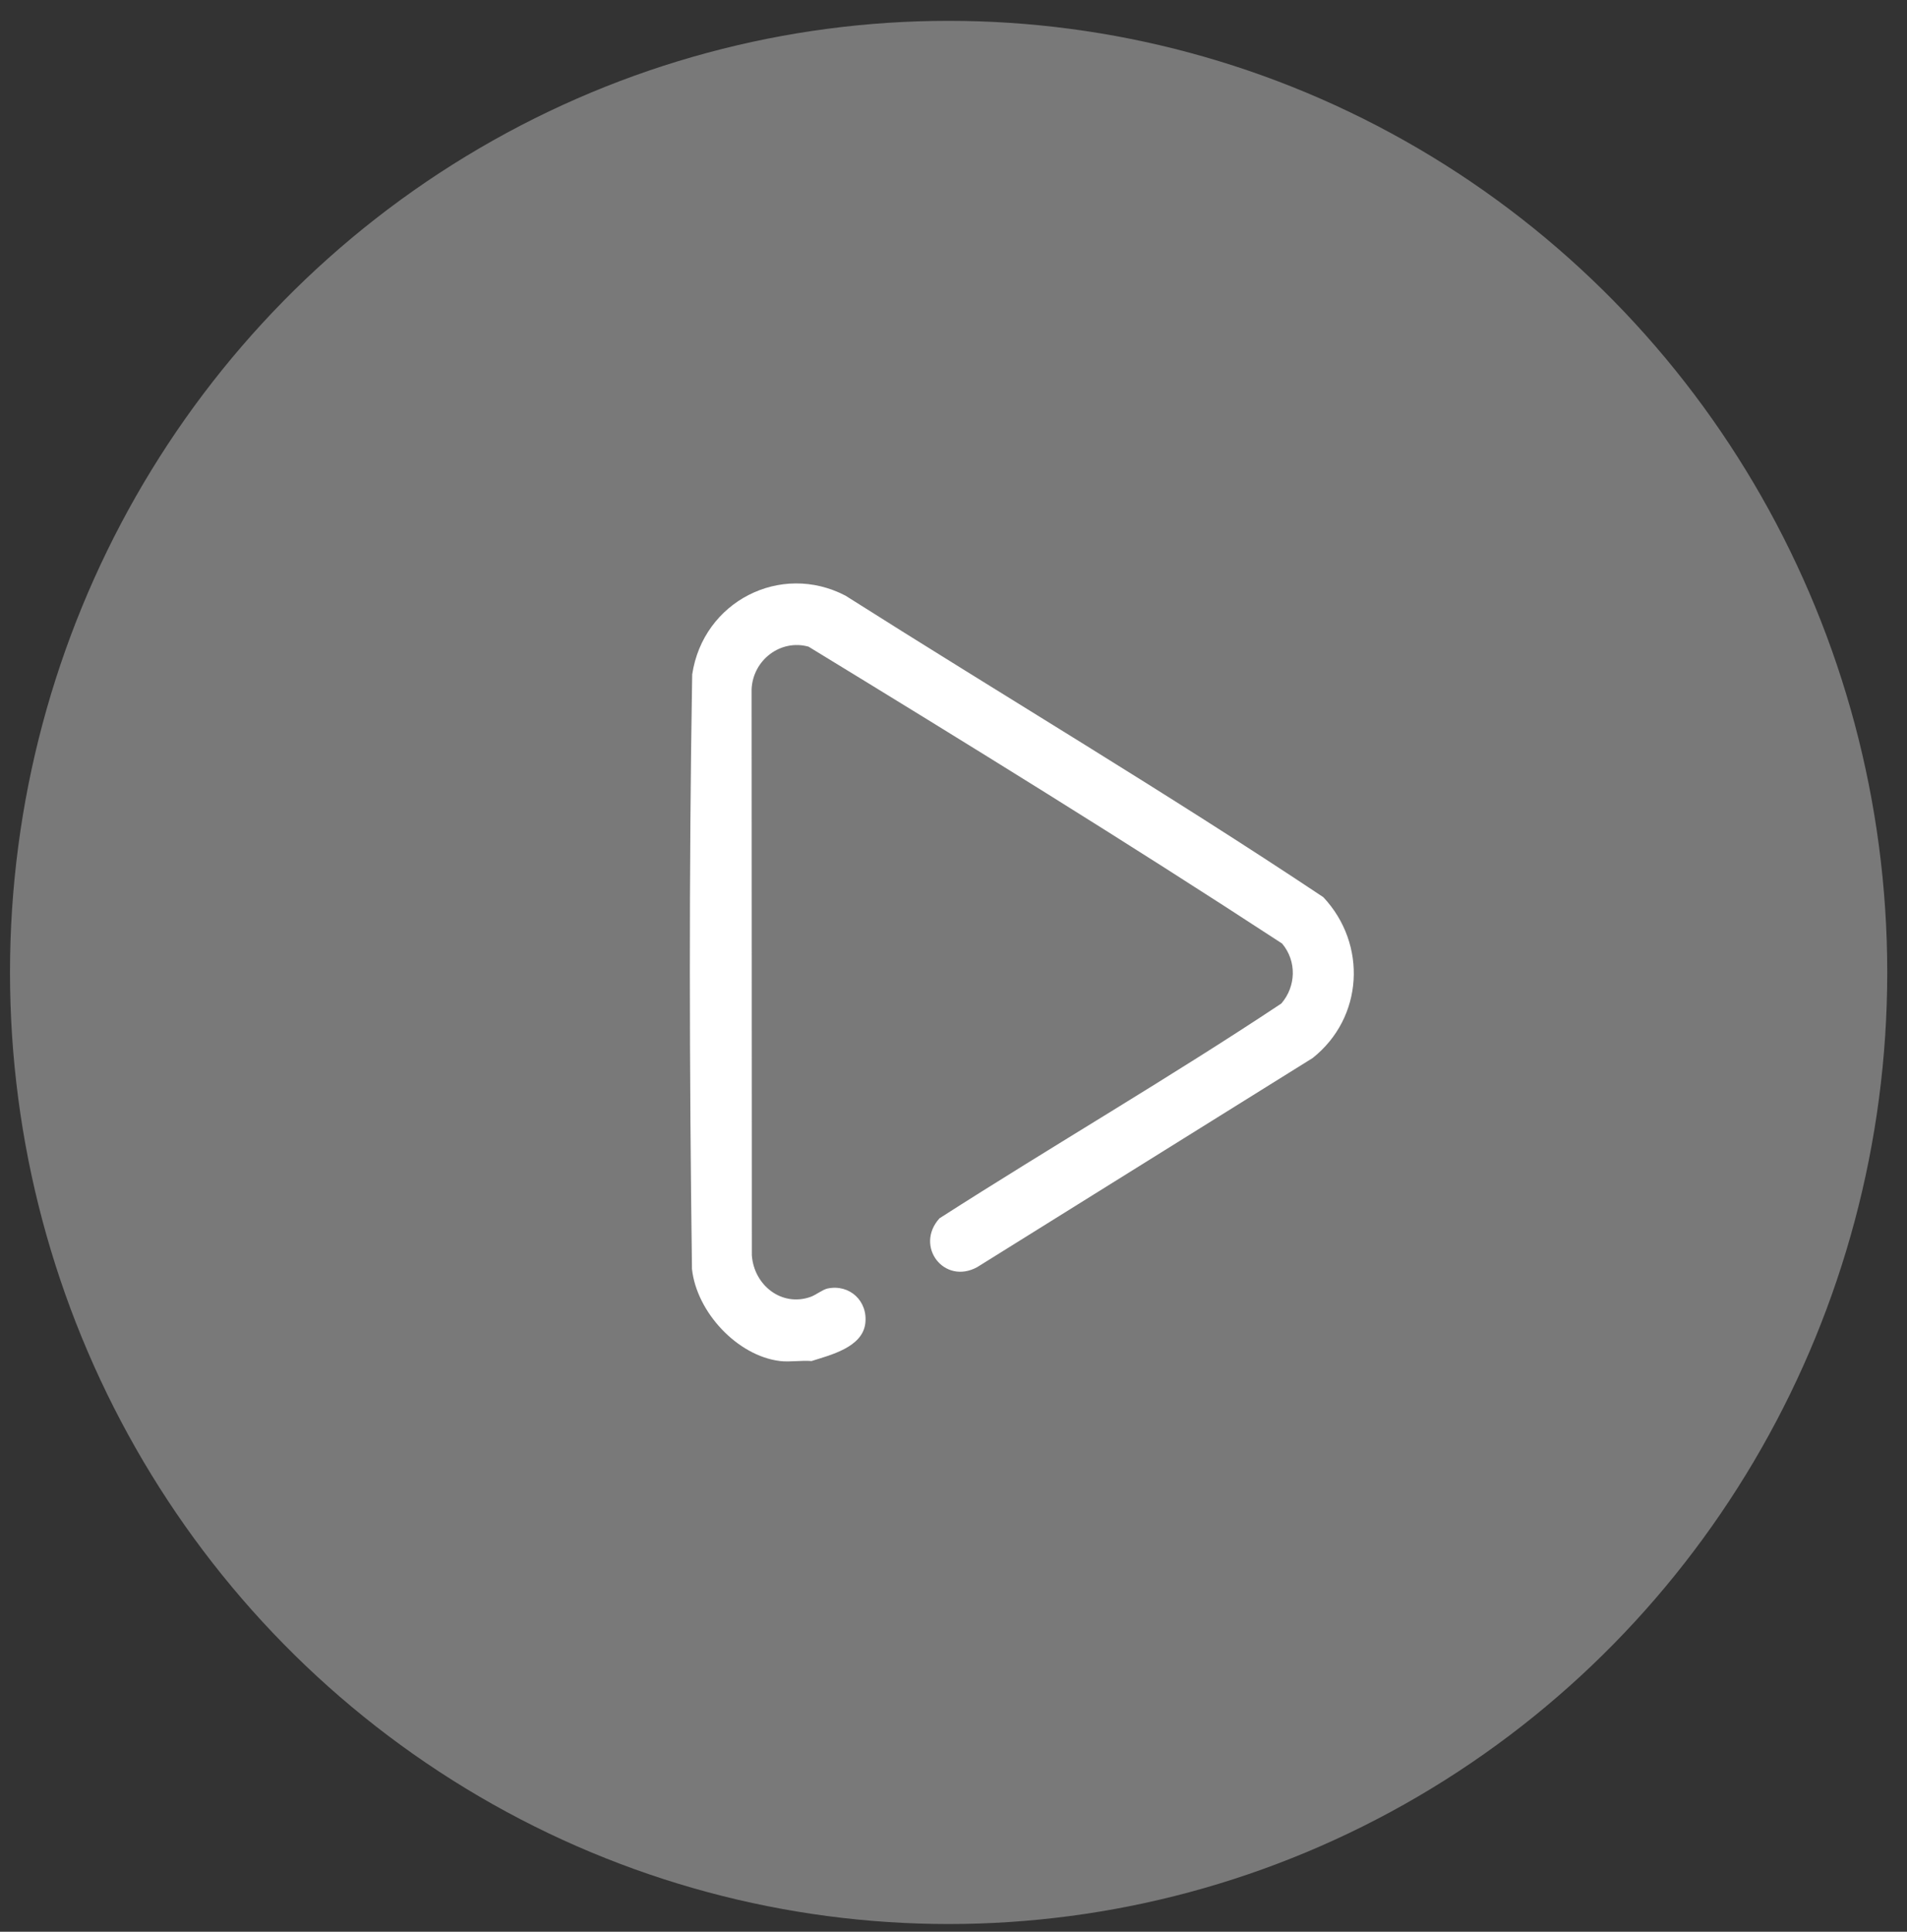 <svg width="79" height="80" viewBox="0 0 79 80" fill="none" xmlns="http://www.w3.org/2000/svg">
<rect x="0" y="0" width="79" height="80" fill="#333333" stroke="none"/>
<ellipse cx="39.298" cy="40.272" rx="38.884" ry="39.409" fill="white" fill-opacity="0.34"/>
<g clip-path="url(#clip0_34085_107)">
<path d="M33.617 56.366C33.204 56.33 32.719 56.415 32.315 56.366C30.544 56.151 28.861 54.341 28.666 52.555C28.557 44.358 28.538 36.129 28.675 27.933C29.128 24.905 32.341 23.27 35.023 24.667C41.611 28.843 48.333 32.831 54.82 37.155C56.649 39.102 56.482 42.147 54.378 43.817L40.478 52.479C39.115 53.221 37.878 51.616 38.918 50.456C43.61 47.447 48.441 44.642 53.081 41.559C53.692 40.851 53.726 39.804 53.112 39.075C46.659 34.859 40.072 30.797 33.496 26.781C32.338 26.458 31.191 27.332 31.136 28.542L31.146 51.988C31.235 53.225 32.377 54.13 33.573 53.711C33.796 53.633 34.082 53.404 34.283 53.362C35.196 53.17 35.967 53.884 35.844 54.821C35.715 55.803 34.397 56.118 33.618 56.366H33.617Z" fill="white"/>
</g>
<defs>
<clipPath id="clip0_34085_107">
<rect width="27.505" height="32.22" fill="white" transform="translate(28.578 24.162)"/>
</clipPath>
</defs>
</svg>
